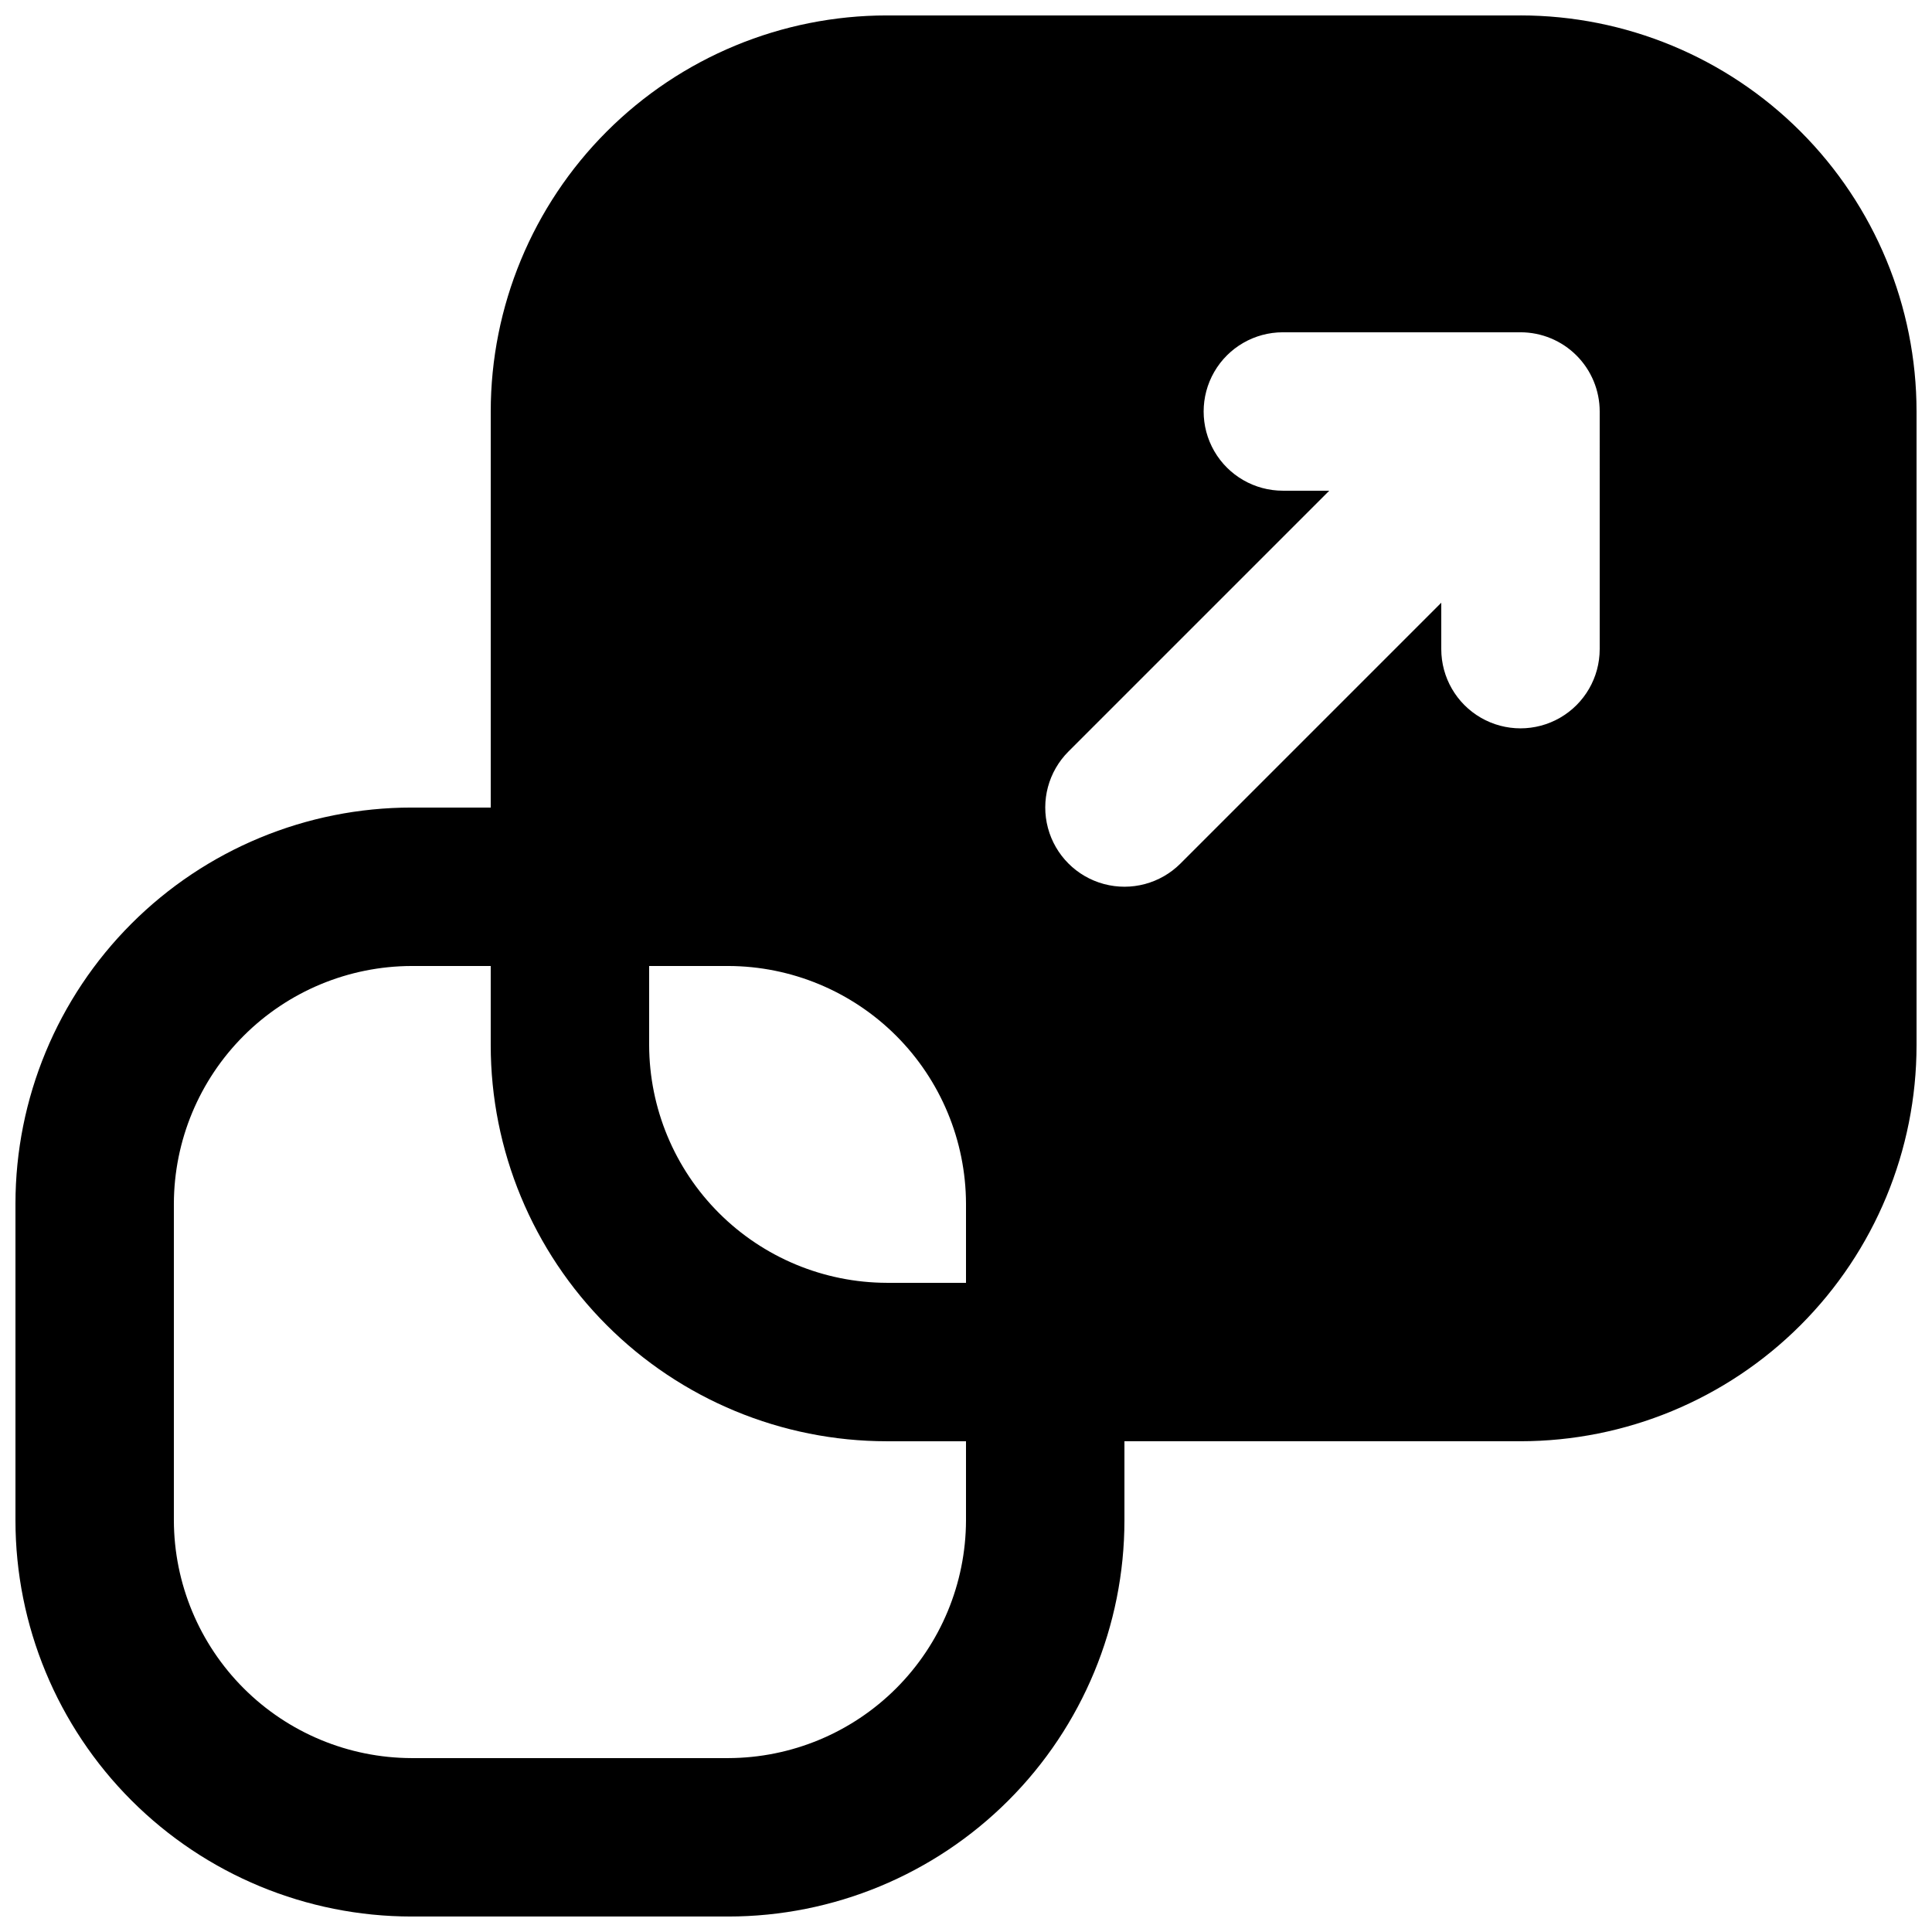 <?xml version="1.0" encoding="UTF-8"?>
<!-- Uploaded to: ICON Repo, www.svgrepo.com, Generator: ICON Repo Mixer Tools -->
<svg width="800px" height="800px" version="1.1" viewBox="144 144 512 512" xmlns="http://www.w3.org/2000/svg">
 <defs>
  <clipPath id="a">
   <path d="m148.09 148.09h503.81v503.81h-503.81z"/>
  </clipPath>
 </defs>
 <g clip-path="url(#a)">
  <path d="m546.94 148.09h-167.93c-27.836 0.012-54.527 11.07-74.207 30.754-19.684 19.68-30.746 46.371-30.754 74.207v104.96h-20.992c-27.836 0.008-54.527 11.07-74.207 30.754-19.684 19.68-30.742 46.371-30.754 74.207v83.969-0.004c0.012 27.836 11.07 54.527 30.754 74.207 19.68 19.684 46.371 30.746 74.207 30.754h83.969c27.832-0.008 54.523-11.07 74.207-30.754 19.68-19.68 30.742-46.371 30.754-74.207v-20.992h104.96-0.004c27.836-0.008 54.527-11.07 74.207-30.75 19.684-19.684 30.746-46.375 30.754-74.207v-167.94c-0.008-27.836-11.07-54.527-30.754-74.207-19.68-19.684-46.371-30.742-74.207-30.754zm-146.94 398.85c-0.051 16.688-6.699 32.68-18.5 44.48-11.801 11.797-27.789 18.449-44.477 18.496h-83.969c-16.688-0.047-32.68-6.699-44.477-18.496-11.801-11.801-18.453-27.793-18.5-44.48v-83.965c0.047-16.688 6.699-32.68 18.5-44.48 11.797-11.797 27.789-18.449 44.477-18.496h20.992v20.992c0.008 27.832 11.07 54.523 30.754 74.207 19.68 19.68 46.371 30.742 74.207 30.75h20.992zm0-62.977h-20.992c-16.688-0.047-32.68-6.699-44.477-18.496-11.801-11.801-18.453-27.789-18.5-44.477v-20.992h20.992c16.688 0.047 32.676 6.699 44.477 18.496 11.801 11.801 18.449 27.793 18.5 44.48zm167.94-167.94-0.004 0.004c0 7.5-4 14.43-10.496 18.18-6.492 3.75-14.496 3.75-20.992 0-6.492-3.75-10.496-10.68-10.496-18.18v-12.297l-69.117 69.117 0.004-0.004c-5.305 5.305-13.035 7.375-20.277 5.434-7.246-1.941-12.902-7.598-14.844-14.844s0.129-14.973 5.434-20.277l69.117-69.113h-12.301c-7.496 0-14.43-4-18.18-10.496-3.746-6.496-3.746-14.496 0-20.992 3.75-6.496 10.684-10.496 18.18-10.496h62.977c5.57 0 10.91 2.211 14.844 6.148 3.938 3.938 6.148 9.277 6.148 14.844z"/>
 </g>
</svg>